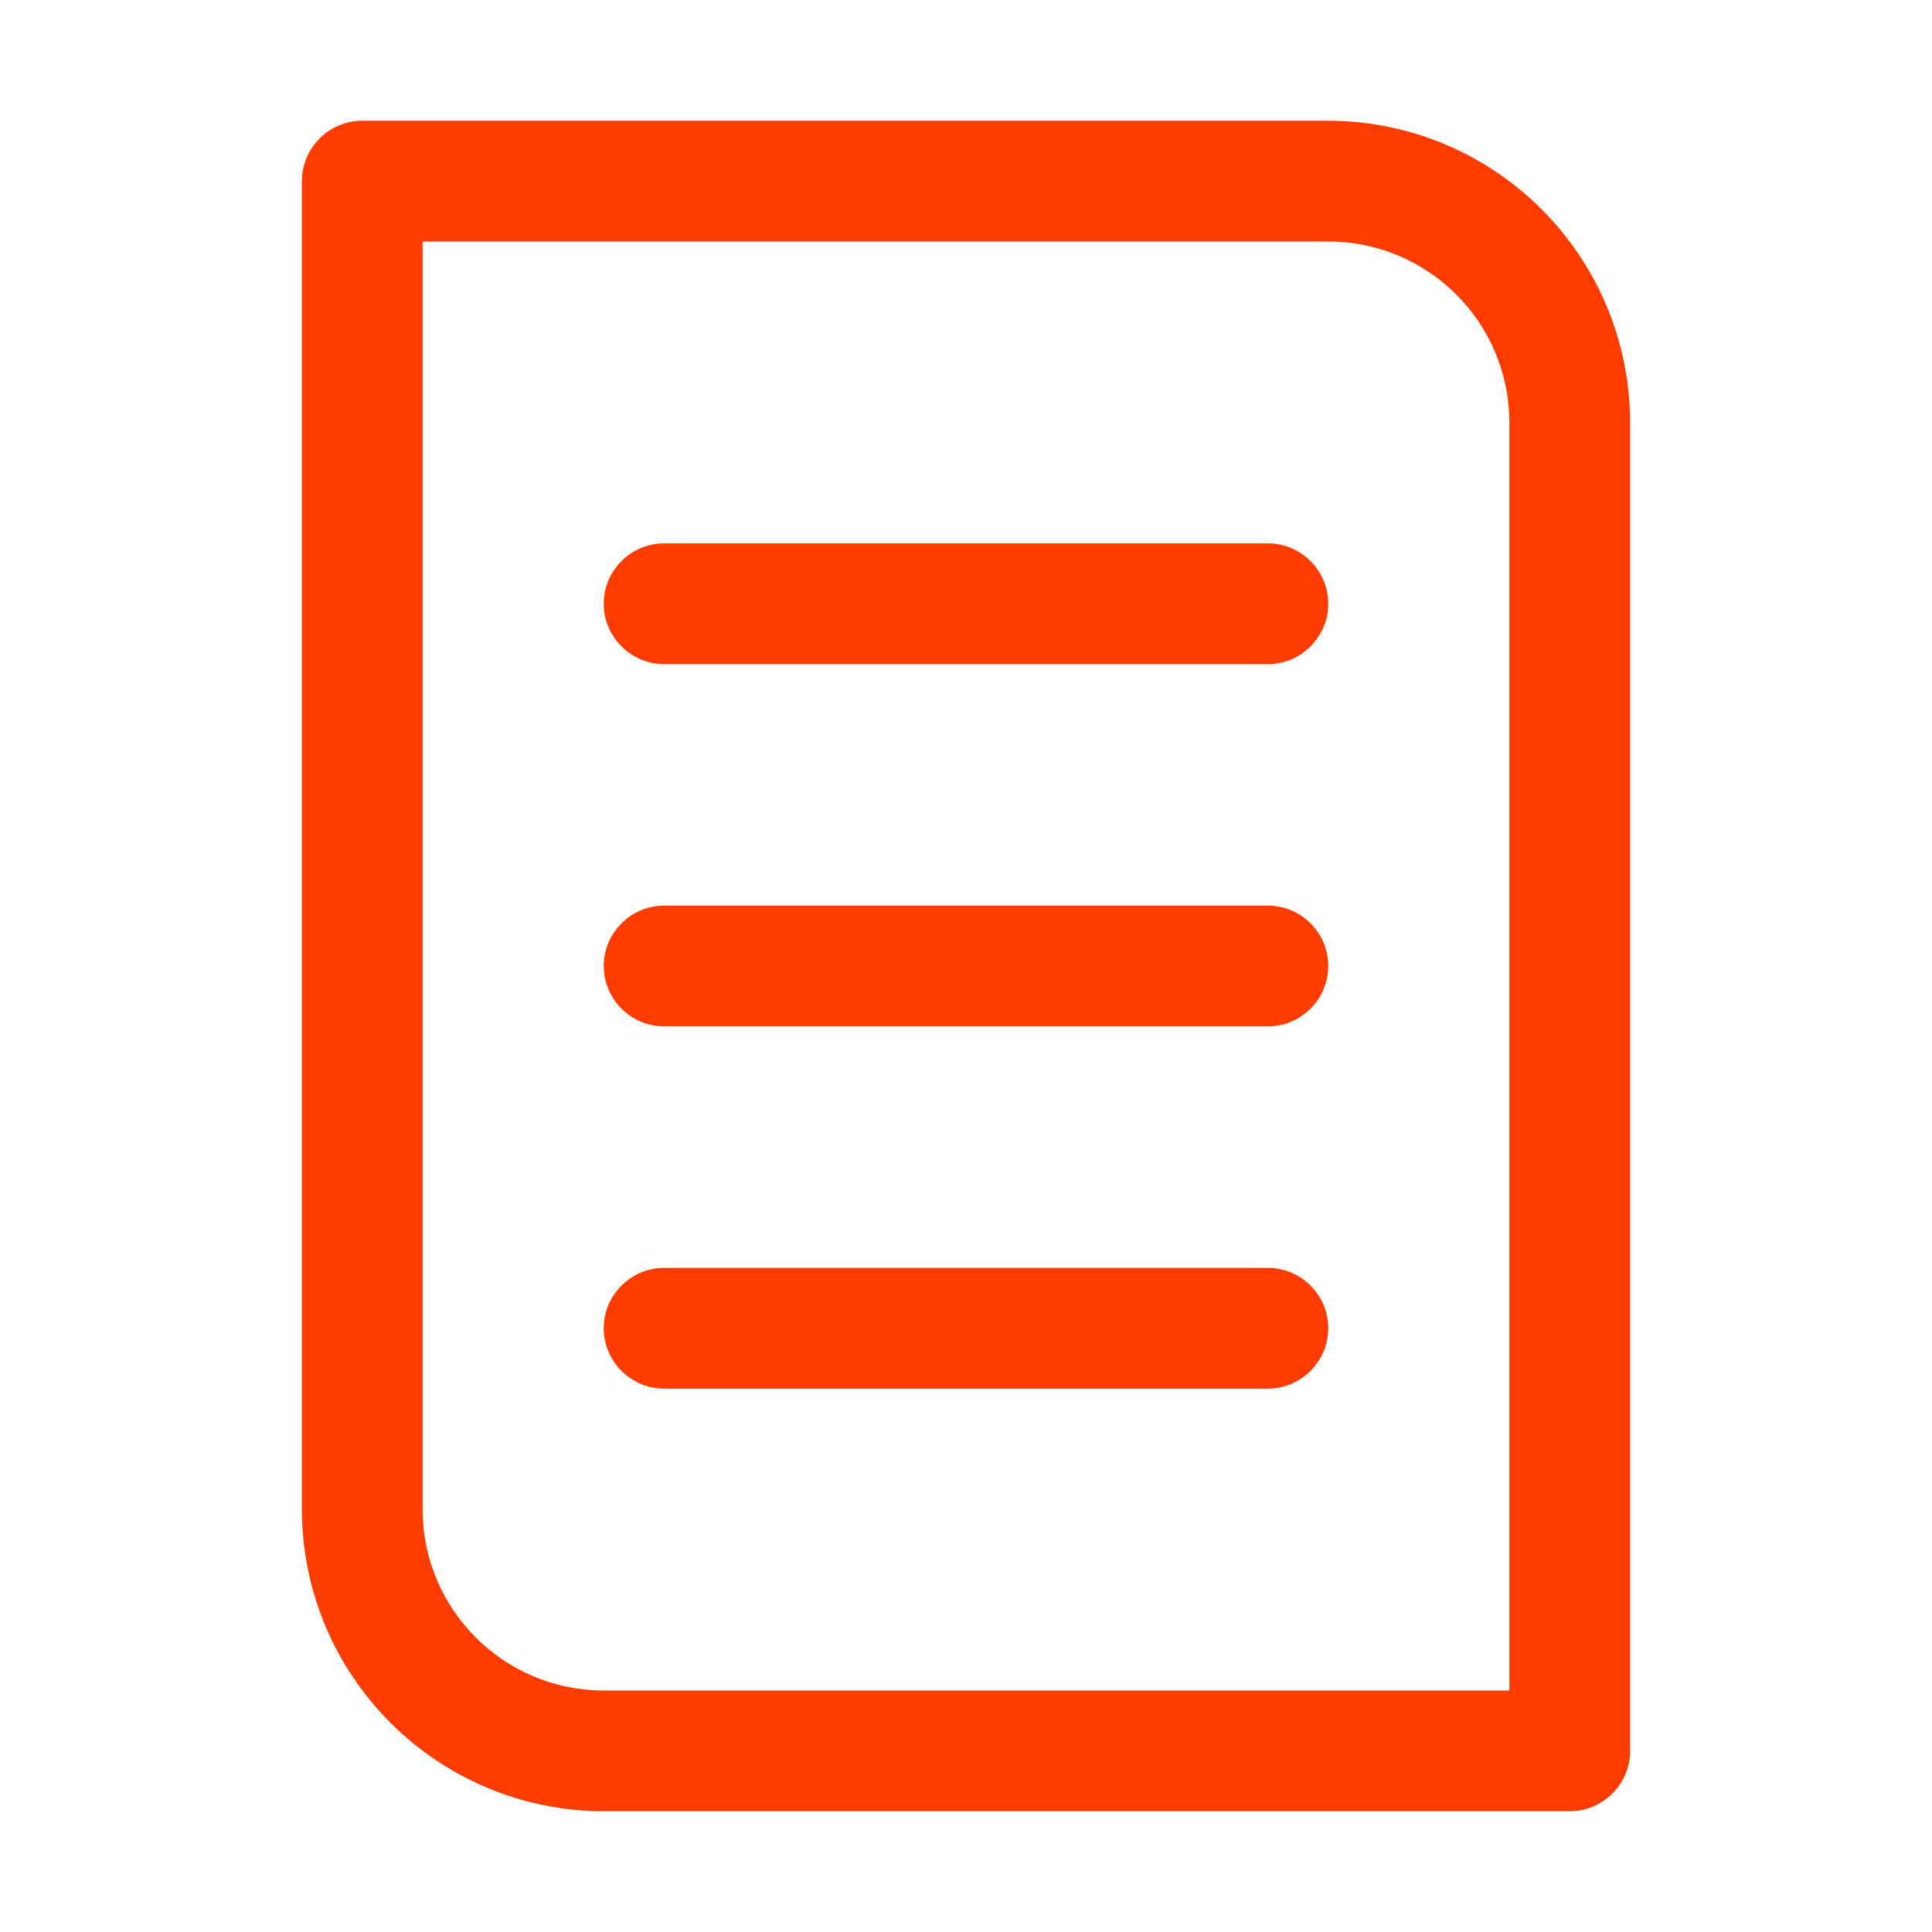 <?xml version="1.0" encoding="utf-8"?>
<!-- Generator: Adobe Illustrator 26.5.0, SVG Export Plug-In . SVG Version: 6.00 Build 0)  -->
<svg version="1.1" id="Layer_1" xmlns="http://www.w3.org/2000/svg" xmlns:xlink="http://www.w3.org/1999/xlink" x="0px" y="0px"
	 viewBox="0 0 512 512" style="enable-background:new 0 0 512 512;" xml:space="preserve">
<style type="text/css">
	.st0{fill:#FF3C00;}
</style>
<g id="_16_from">
	<path class="st0" d="M352,32H96c-8.8,0-16,7.2-16,16v352c0.1,44.2,35.8,79.9,80,80h256c8.8,0,16-7.2,16-16V112
		C431.9,67.8,396.2,32.1,352,32z M400,448H160c-26.5,0-48-21.5-48-48V64h240c26.5,0,48,21.5,48,48V448z M352,160c0,8.8-7.2,16-16,16
		H176c-8.8,0-16-7.2-16-16s7.2-16,16-16h160C344.8,144,352,151.2,352,160z M352,256c0,8.8-7.2,16-16,16H176c-8.8,0-16-7.2-16-16
		c0-8.8,7.2-16,16-16h160C344.8,240,352,247.2,352,256z M352,352c0,8.8-7.2,16-16,16H176c-8.8,0-16-7.2-16-16s7.2-16,16-16h160
		C344.8,336,352,343.2,352,352z"/>
</g>
</svg>
